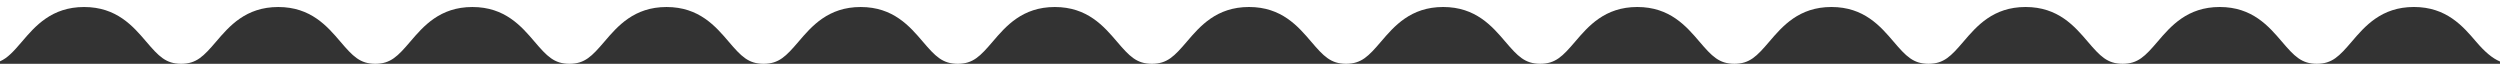 <svg width="1920" height="49" viewBox="0 0 1920 49" fill="none" xmlns="http://www.w3.org/2000/svg">
<rect x="0" y="0" width="1920" height="49" fill="#333333" stroke="none"/>
<path d="M16.79 32.055C26.941 20.173 39.584 5.384 64.585 5.384C89.585 5.384 102.218 20.173 112.37 32.055C121.888 43.193 127.403 49 139.137 49C150.872 49 156.386 43.183 165.905 32.055C176.056 20.173 188.699 5.384 213.69 5.384C238.68 5.384 251.323 20.173 261.475 32.055C270.993 43.193 276.508 49 288.242 49C299.976 49 305.491 43.183 315.009 32.055C325.161 20.173 337.804 5.384 362.794 5.384C387.785 5.384 400.428 20.173 410.579 32.055C420.098 43.193 425.612 49 437.347 49C449.081 49 454.596 43.183 464.114 32.055C474.266 20.173 486.909 5.384 511.899 5.384C536.89 5.384 549.533 20.173 559.684 32.055C569.202 43.193 574.717 49 586.452 49C598.186 49 603.701 43.183 613.219 32.055C623.37 20.173 636.014 5.384 661.004 5.384C685.994 5.384 698.638 20.173 708.789 32.055C718.307 43.193 723.822 49 735.556 49C747.291 49 752.806 43.183 762.324 32.055C772.475 20.173 785.118 5.384 810.109 5.384C835.099 5.384 847.742 20.173 857.904 32.055C867.422 43.193 872.937 49 884.671 49C896.406 49 901.921 43.183 911.439 32.044C921.59 20.163 934.233 5.373 959.234 5.373C984.235 5.373 996.868 20.163 1007.02 32.044C1016.54 43.183 1022.05 48.99 1033.79 48.99C1045.52 48.99 1051.04 43.173 1060.55 32.044C1070.71 20.163 1083.35 5.373 1108.34 5.373C1133.33 5.373 1145.97 20.163 1156.12 32.044C1165.64 43.183 1171.16 48.99 1182.89 48.99C1194.63 48.99 1200.14 43.173 1209.66 32.044C1219.81 20.163 1232.45 5.373 1257.44 5.373C1282.43 5.373 1295.08 20.163 1305.23 32.044C1314.75 43.183 1320.26 48.99 1332 48.99C1343.73 48.99 1349.25 43.173 1358.76 32.044C1368.91 20.163 1381.56 5.373 1406.55 5.373C1431.54 5.373 1444.18 20.163 1454.33 32.044C1463.85 43.183 1469.37 48.99 1481.1 48.99C1492.84 48.99 1498.35 43.173 1507.87 32.044C1518.02 20.163 1530.66 5.373 1555.65 5.373C1580.64 5.373 1593.29 20.163 1603.44 32.044C1612.96 43.183 1618.47 48.99 1630.21 48.99C1641.94 48.99 1647.45 43.173 1656.97 32.044C1667.12 20.163 1679.77 5.373 1704.76 5.373C1729.75 5.373 1742.39 20.163 1752.55 32.044C1762.07 43.183 1767.59 48.99 1779.32 48.99C1791.06 48.99 1796.57 43.173 1806.09 32.034C1816.24 20.153 1828.88 5.363 1853.88 5.363C1878.88 5.363 1891.52 20.153 1901.67 32.034C1908.15 39.625 1914 44.74 1920 47.226V0H0V47.092C5.842 44.555 10.427 39.501 16.79 32.055Z" fill="white"/>
</svg>
